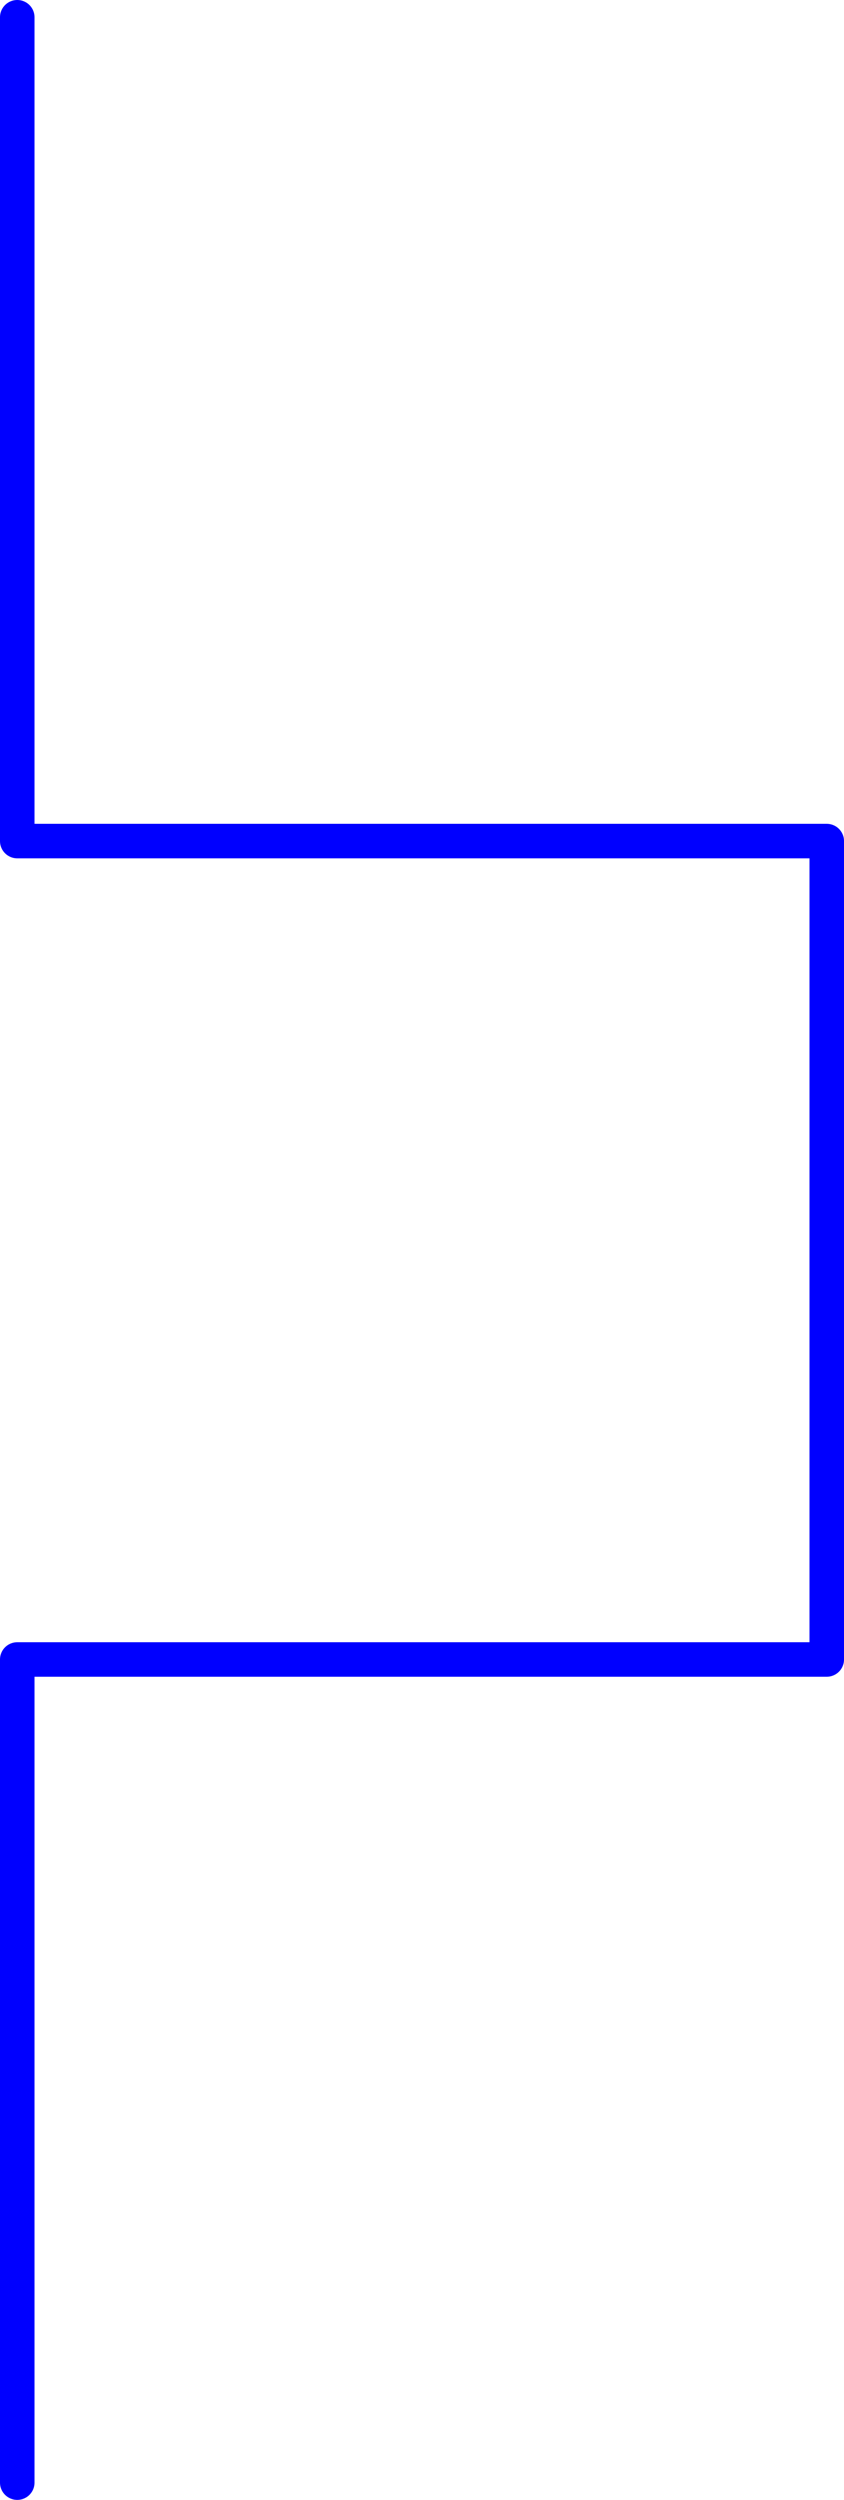 <?xml version="1.0" encoding="UTF-8" standalone="no"?>
<svg
   version="1.0"
   width="53.308mm"
   height="157.891mm"
   id="svg1"
   sodipodi:docname="Effect &amp; Quantity 1.wmf"
   xmlns:inkscape="http://www.inkscape.org/namespaces/inkscape"
   xmlns:sodipodi="http://sodipodi.sourceforge.net/DTD/sodipodi-0.dtd"
   xmlns="http://www.w3.org/2000/svg"
   xmlns:svg="http://www.w3.org/2000/svg">
  <sodipodi:namedview
     id="namedview1"
     pagecolor="#ffffff"
     bordercolor="#000000"
     borderopacity="0.25"
     inkscape:showpageshadow="2"
     inkscape:pageopacity="0.0"
     inkscape:pagecheckerboard="0"
     inkscape:deskcolor="#d1d1d1"
     inkscape:document-units="mm" />
  <defs
     id="defs1">
    <pattern
       id="WMFhbasepattern"
       patternUnits="userSpaceOnUse"
       width="6"
       height="6"
       x="0"
       y="0" />
  </defs>
  <path
     style="fill:none;stroke:#0000ff;stroke-width:8.24px;stroke-linecap:round;stroke-linejoin:round;stroke-miterlimit:4;stroke-dasharray:none;stroke-opacity:1"
     d="M 4.12,4.12 V 200.776 H 197.36 V 396.14 H 4.12 v 196.495"
     id="path1" />
</svg>
